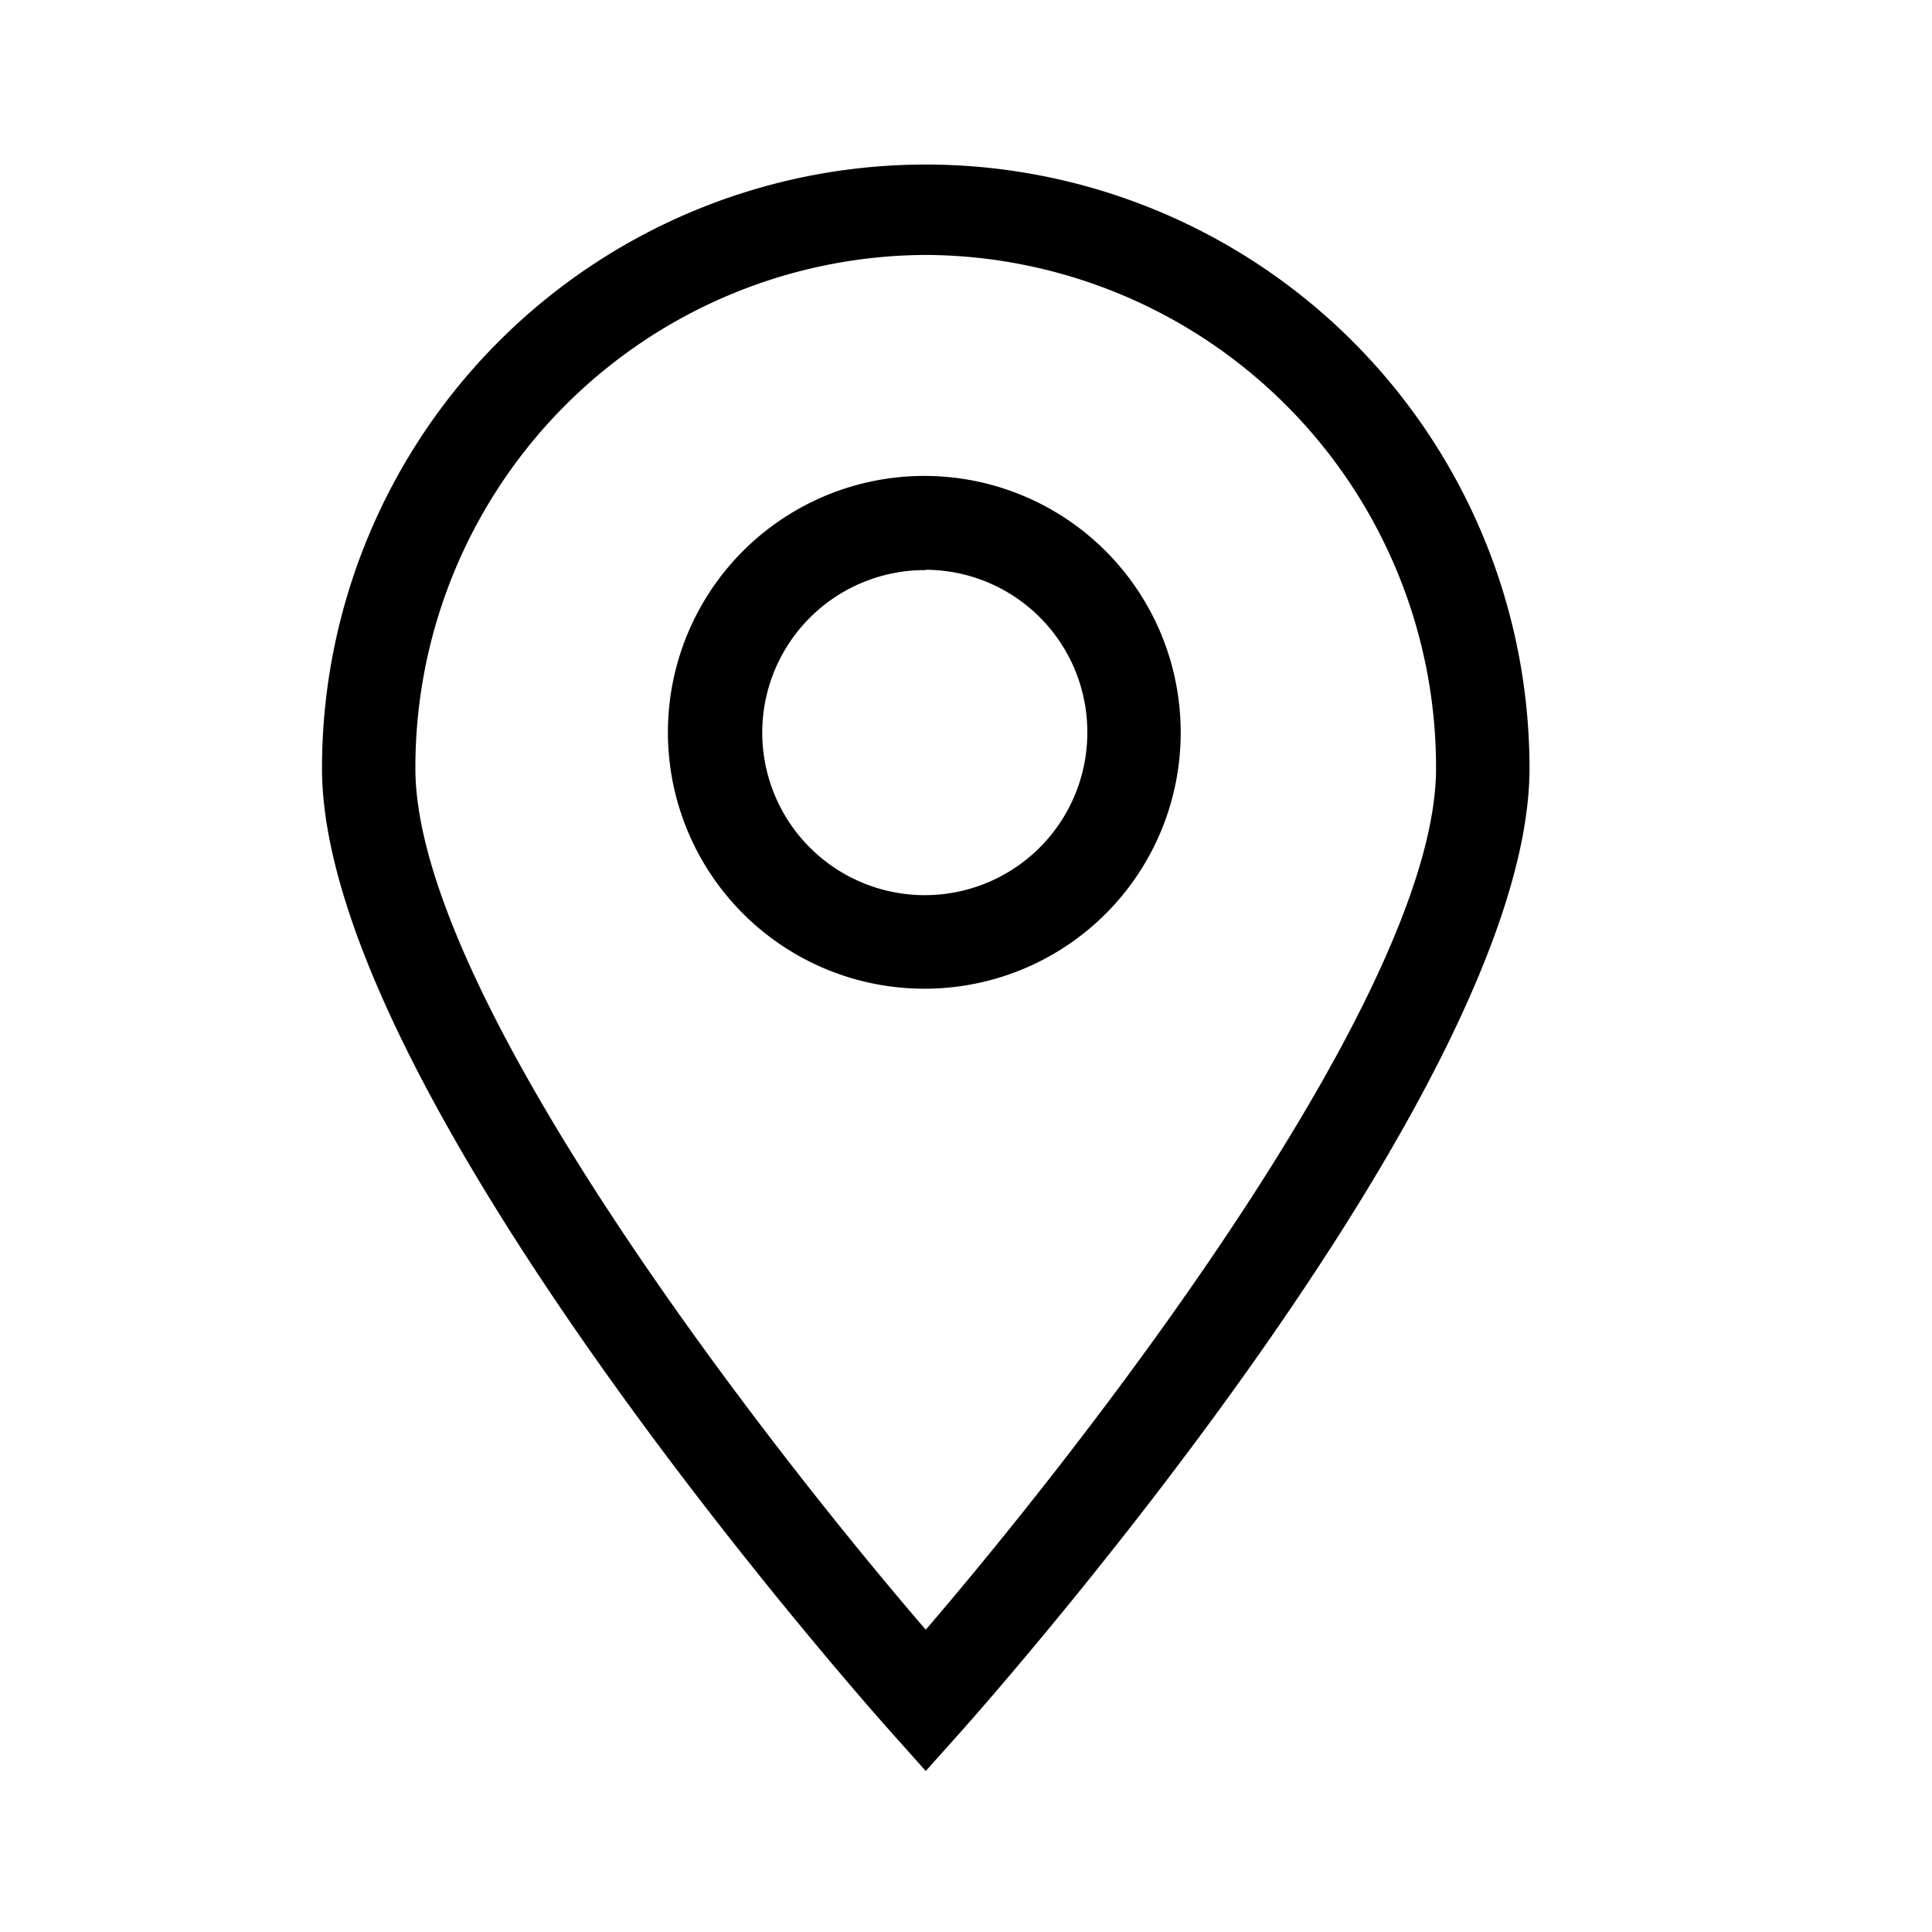 <svg xmlns="http://www.w3.org/2000/svg" width="24" height="24" viewBox="0 0 24 24">
  <g id="グループ_271" data-name="グループ 271" transform="translate(-676 -324)">
    <rect id="長方形_23235" data-name="長方形 23235" width="24" height="24" transform="translate(676 324)" fill="#fff"/>
    <path id="パス_705" data-name="パス 705" d="M1742.971,964.253l-.431-.483c-.289-.323-7.069-7.955-7.069-11.973a7.5,7.5,0,1,1,15,0c0,4.018-6.78,11.65-7.068,11.973Zm0-18.833a6.367,6.367,0,0,0-6.34,6.378c0,2.762,4.236,8.254,6.34,10.7,2.1-2.447,6.339-7.94,6.339-10.7A6.366,6.366,0,0,0,1742.971,945.42Zm0,9.115a3.185,3.185,0,1,1,3.167-3.185A3.18,3.18,0,0,1,1742.971,954.535Zm0-5.2a2.019,2.019,0,1,0,2.007,2.019A2.015,2.015,0,0,0,1742.971,949.331Z" transform="translate(-1055.471 -618.253)"/>
  </g>
</svg>
